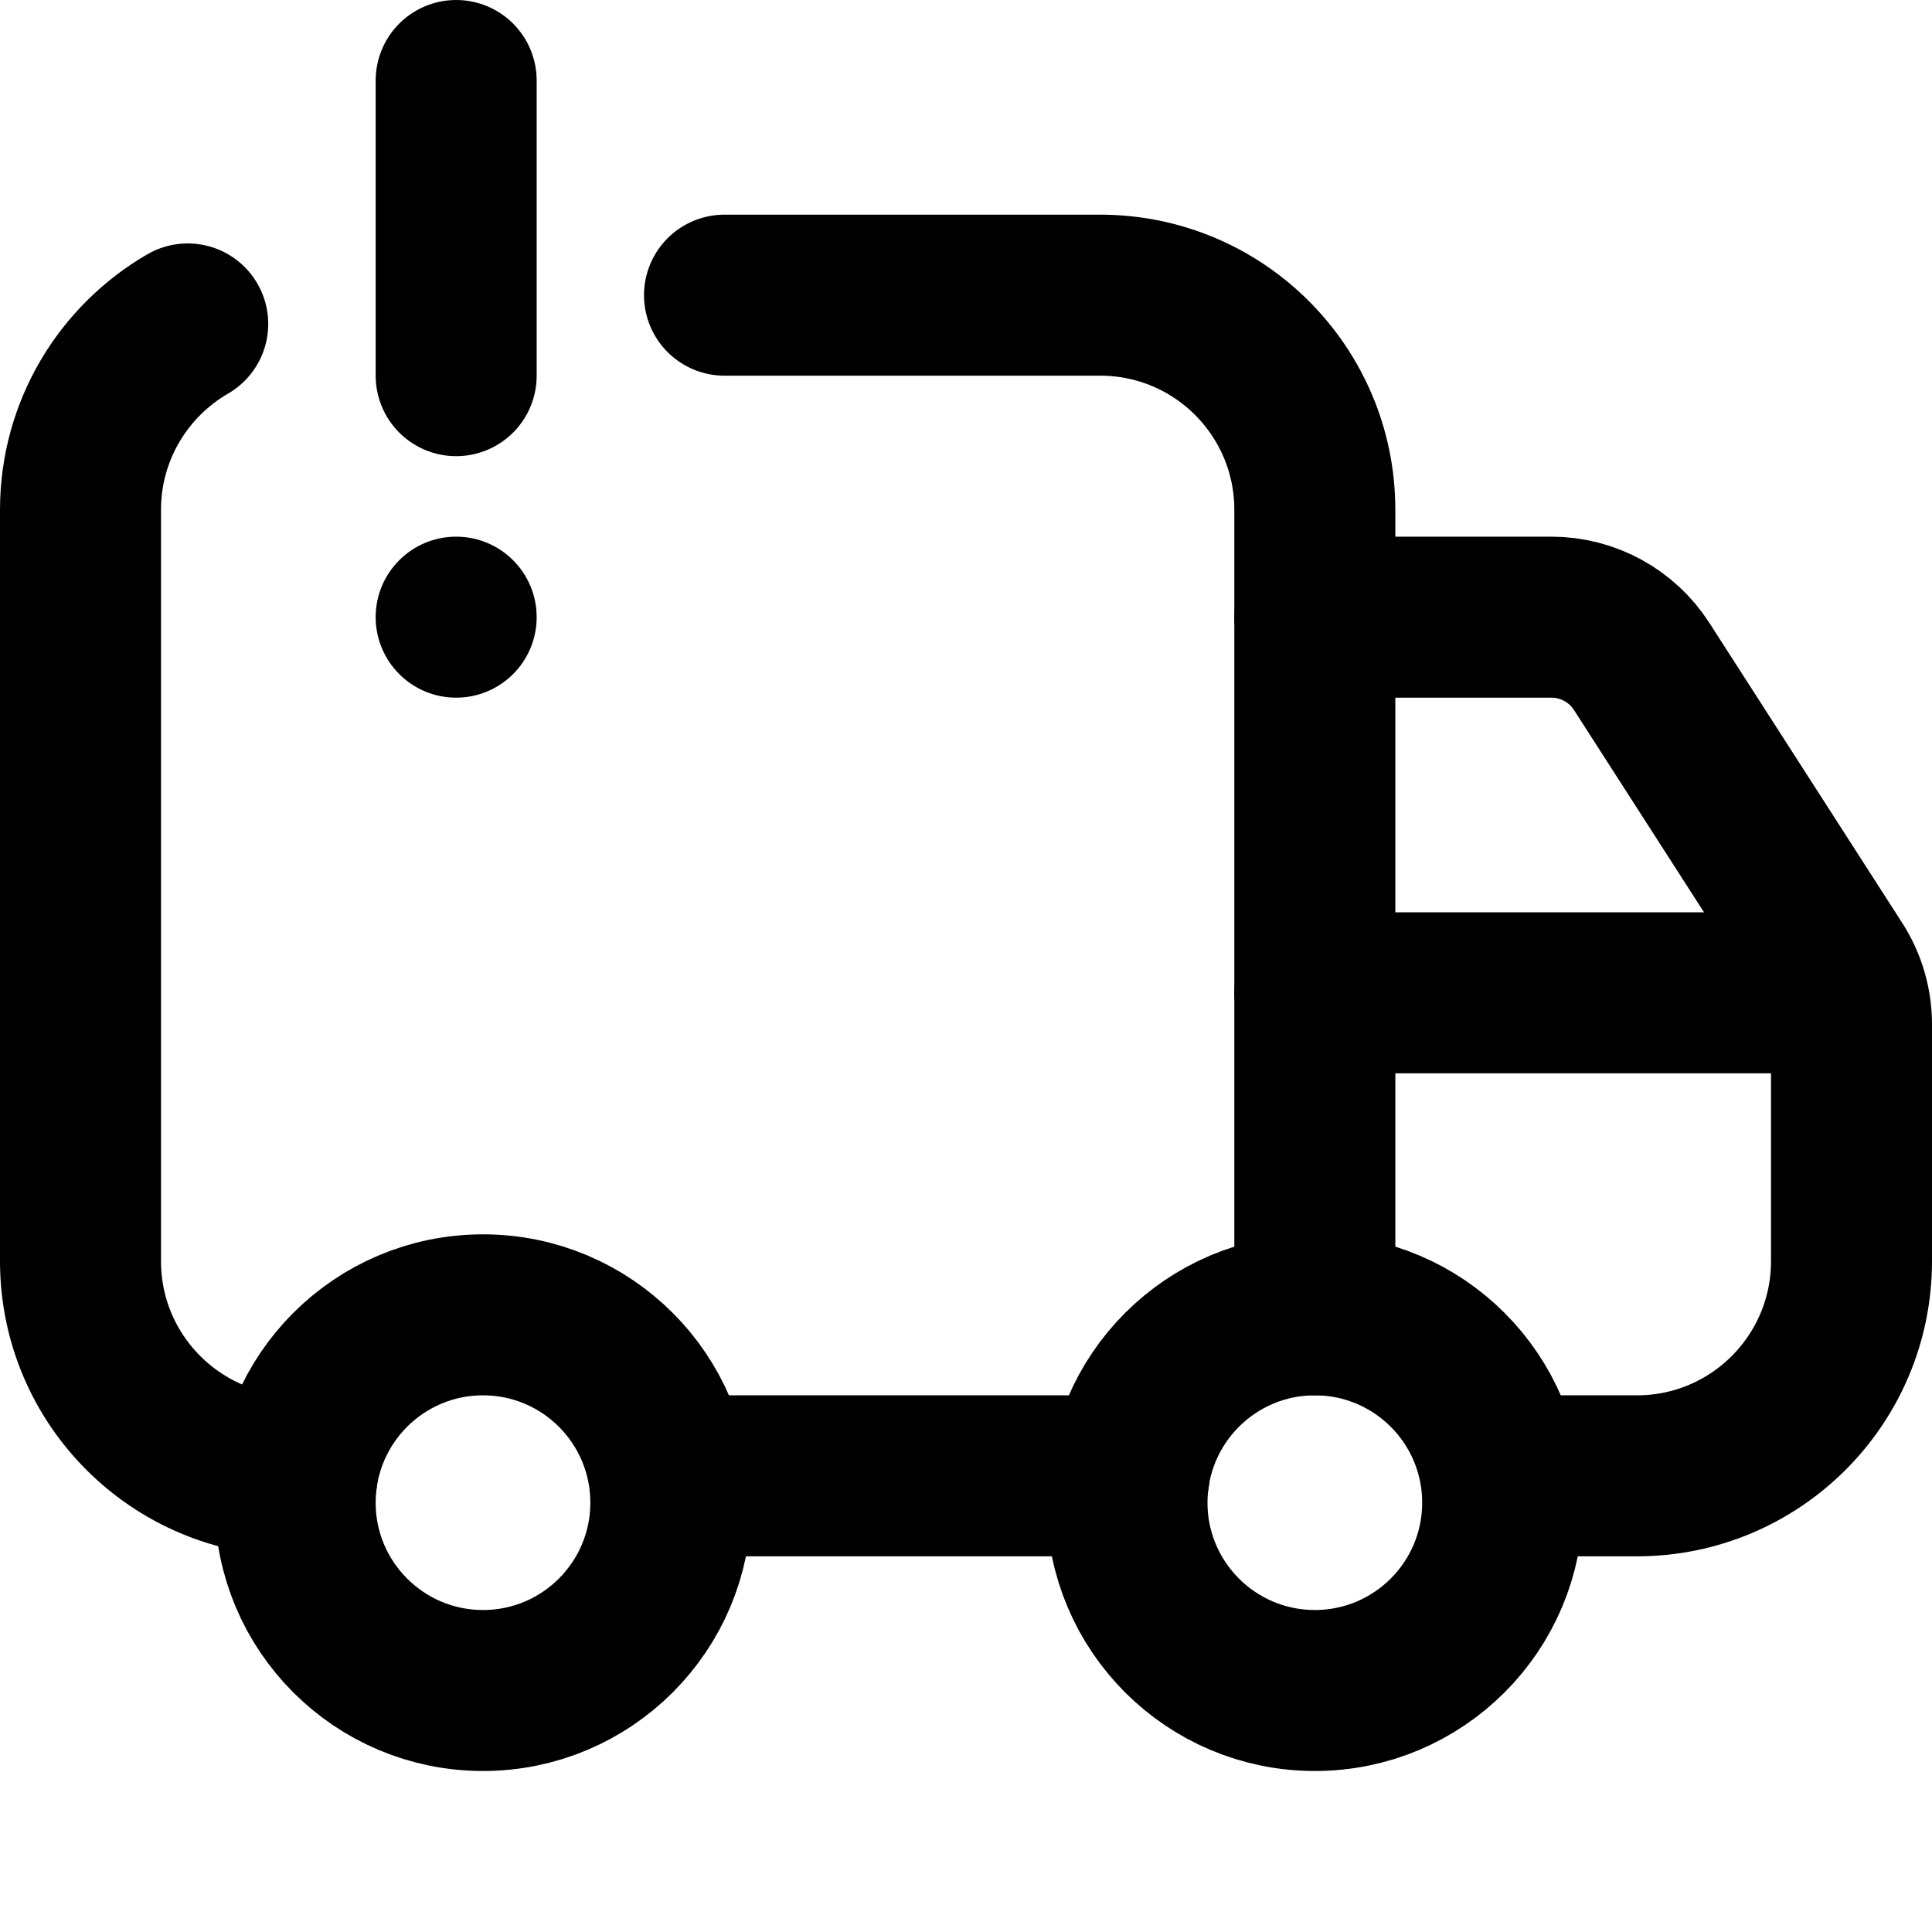 <svg xmlns="http://www.w3.org/2000/svg" height="18" width="18" viewBox="0 0 18 18"><title>truck alert</title><g stroke-linecap="round" stroke-width="1.5" fill="none" stroke="#000000" stroke-linejoin="round" class="nc-icon-wrapper"><circle cx="4.5" cy="14" r="1.75"></circle><circle cx="12.25" cy="14" r="1.75"></circle><line x1="10.519" y1="13.75" x2="6.25" y2="13.75"></line><path d="M6.75,2.75h3.5c1.105,0,2,.895,2,2v7.5"></path><path d="M2.768,13.75h-.018c-1.105,0-2-.895-2-2V4.75c0-.74,.402-1.386,.999-1.732"></path><path d="M12.25,5.75h2.204c.34,0,.657,.173,.841,.459l1.796,2.794c.104,.161,.159,.349,.159,.541v2.206c0,1.105-.895,2-2,2h-1.25"></path><line x1="12.25" y1="9.25" x2="17.153" y2="9.25"></line><line x1="4.25" y1="3.5" x2="4.25" y2=".75" data-color="color-2"></line><circle cx="4.25" cy="5.75" r=".75" fill="#000000" data-color="color-2" data-stroke="none" stroke="none"></circle></g></svg>